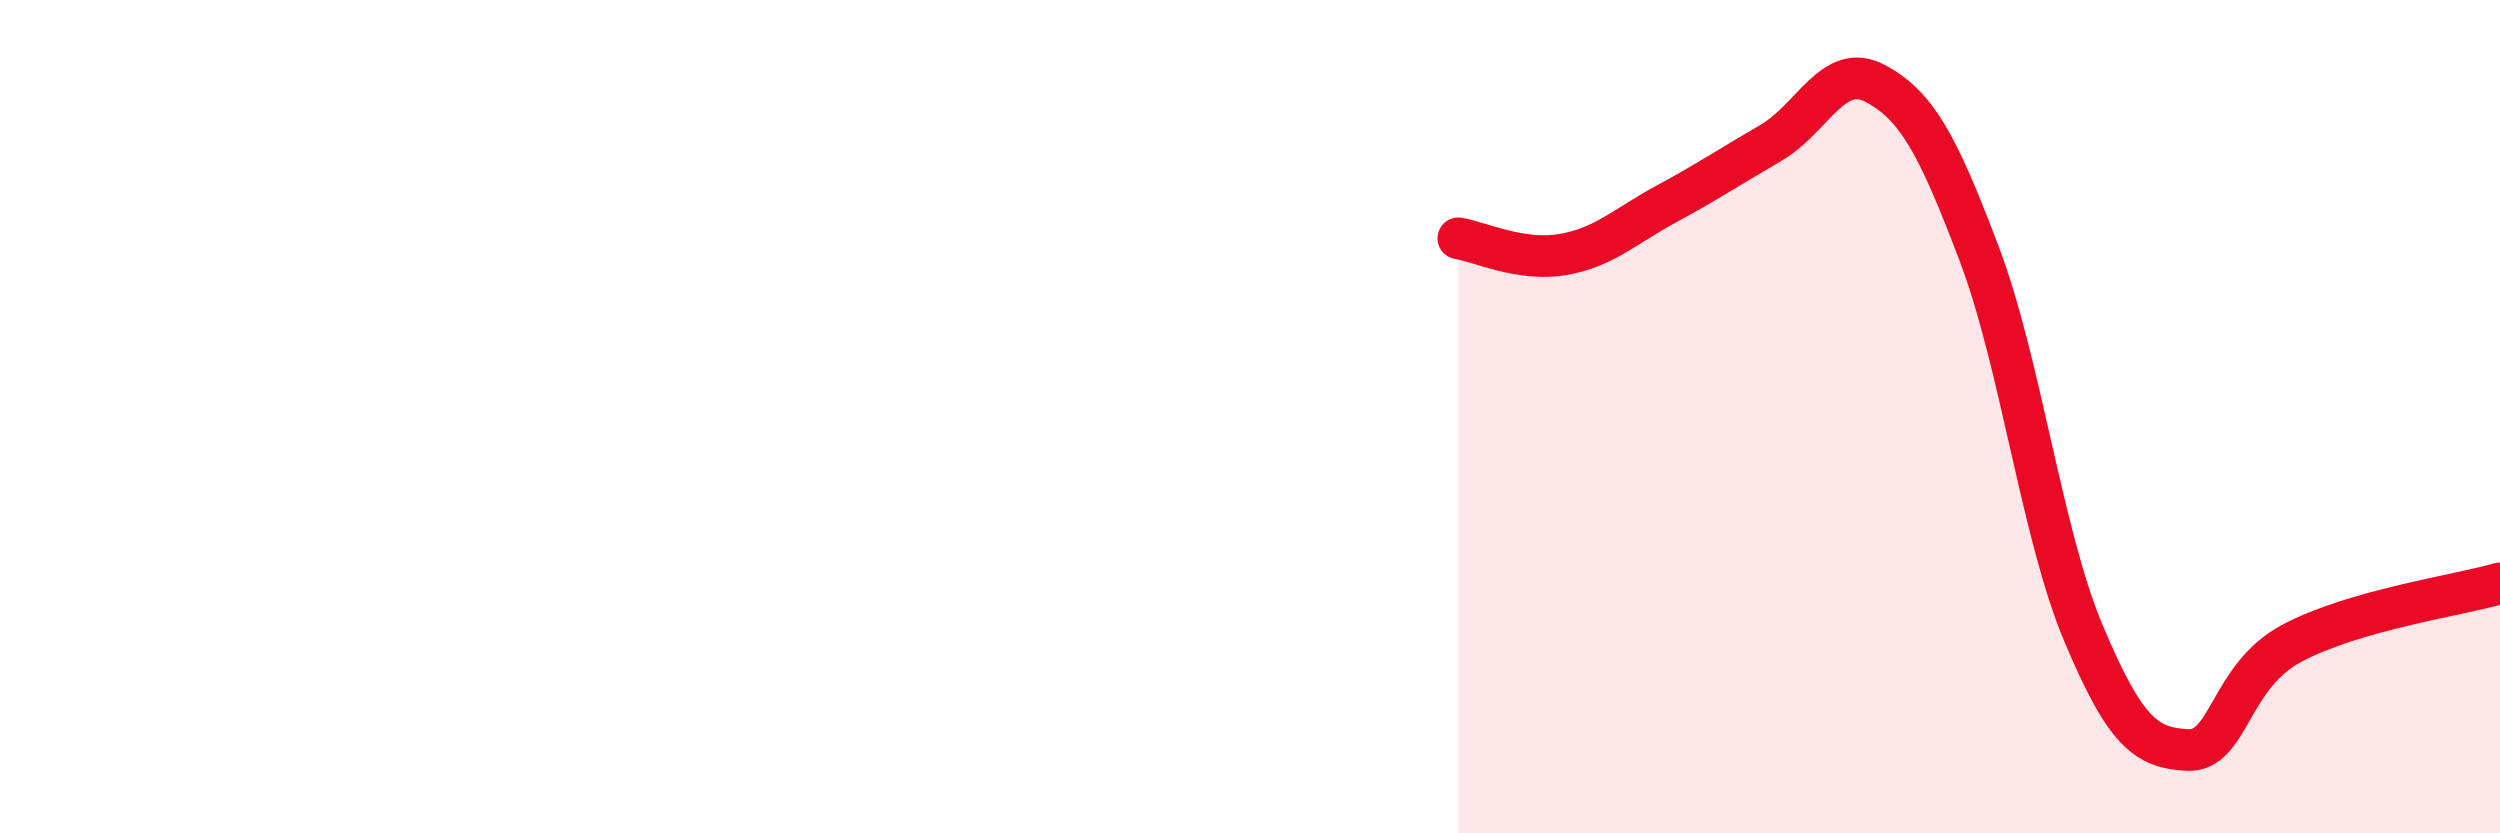 
    <svg width="60" height="20" viewBox="0 0 60 20" xmlns="http://www.w3.org/2000/svg">
      <path
        d="M 35,5.72 C 35.5,5.8 36.5,6.28 37.5,6.11 C 38.5,5.94 39,5.43 40,4.89 C 41,4.35 41.5,4.01 42.5,3.43 C 43.5,2.85 44,1.47 45,2 C 46,2.53 46.5,3.45 47.5,6.09 C 48.5,8.73 49,12.81 50,15.19 C 51,17.57 51.5,17.95 52.5,18 C 53.5,18.05 53.5,16.24 55,15.44 C 56.5,14.64 59,14.29 60,14L60 20L35 20Z"
        fill="#EB0A25"
        opacity="0.1"
        stroke-linecap="round"
        stroke-linejoin="round"
      />
      <path
        d="M 35,5.72 C 35.5,5.8 36.5,6.28 37.5,6.11 C 38.5,5.94 39,5.43 40,4.89 C 41,4.35 41.5,4.01 42.5,3.43 C 43.5,2.85 44,1.47 45,2 C 46,2.53 46.5,3.45 47.5,6.09 C 48.5,8.73 49,12.81 50,15.19 C 51,17.57 51.5,17.95 52.5,18 C 53.5,18.05 53.5,16.24 55,15.44 C 56.5,14.64 59,14.29 60,14"
        stroke="#EB0A25"
        stroke-width="1"
        fill="none"
        stroke-linecap="round"
        stroke-linejoin="round"
      />
    </svg>
  